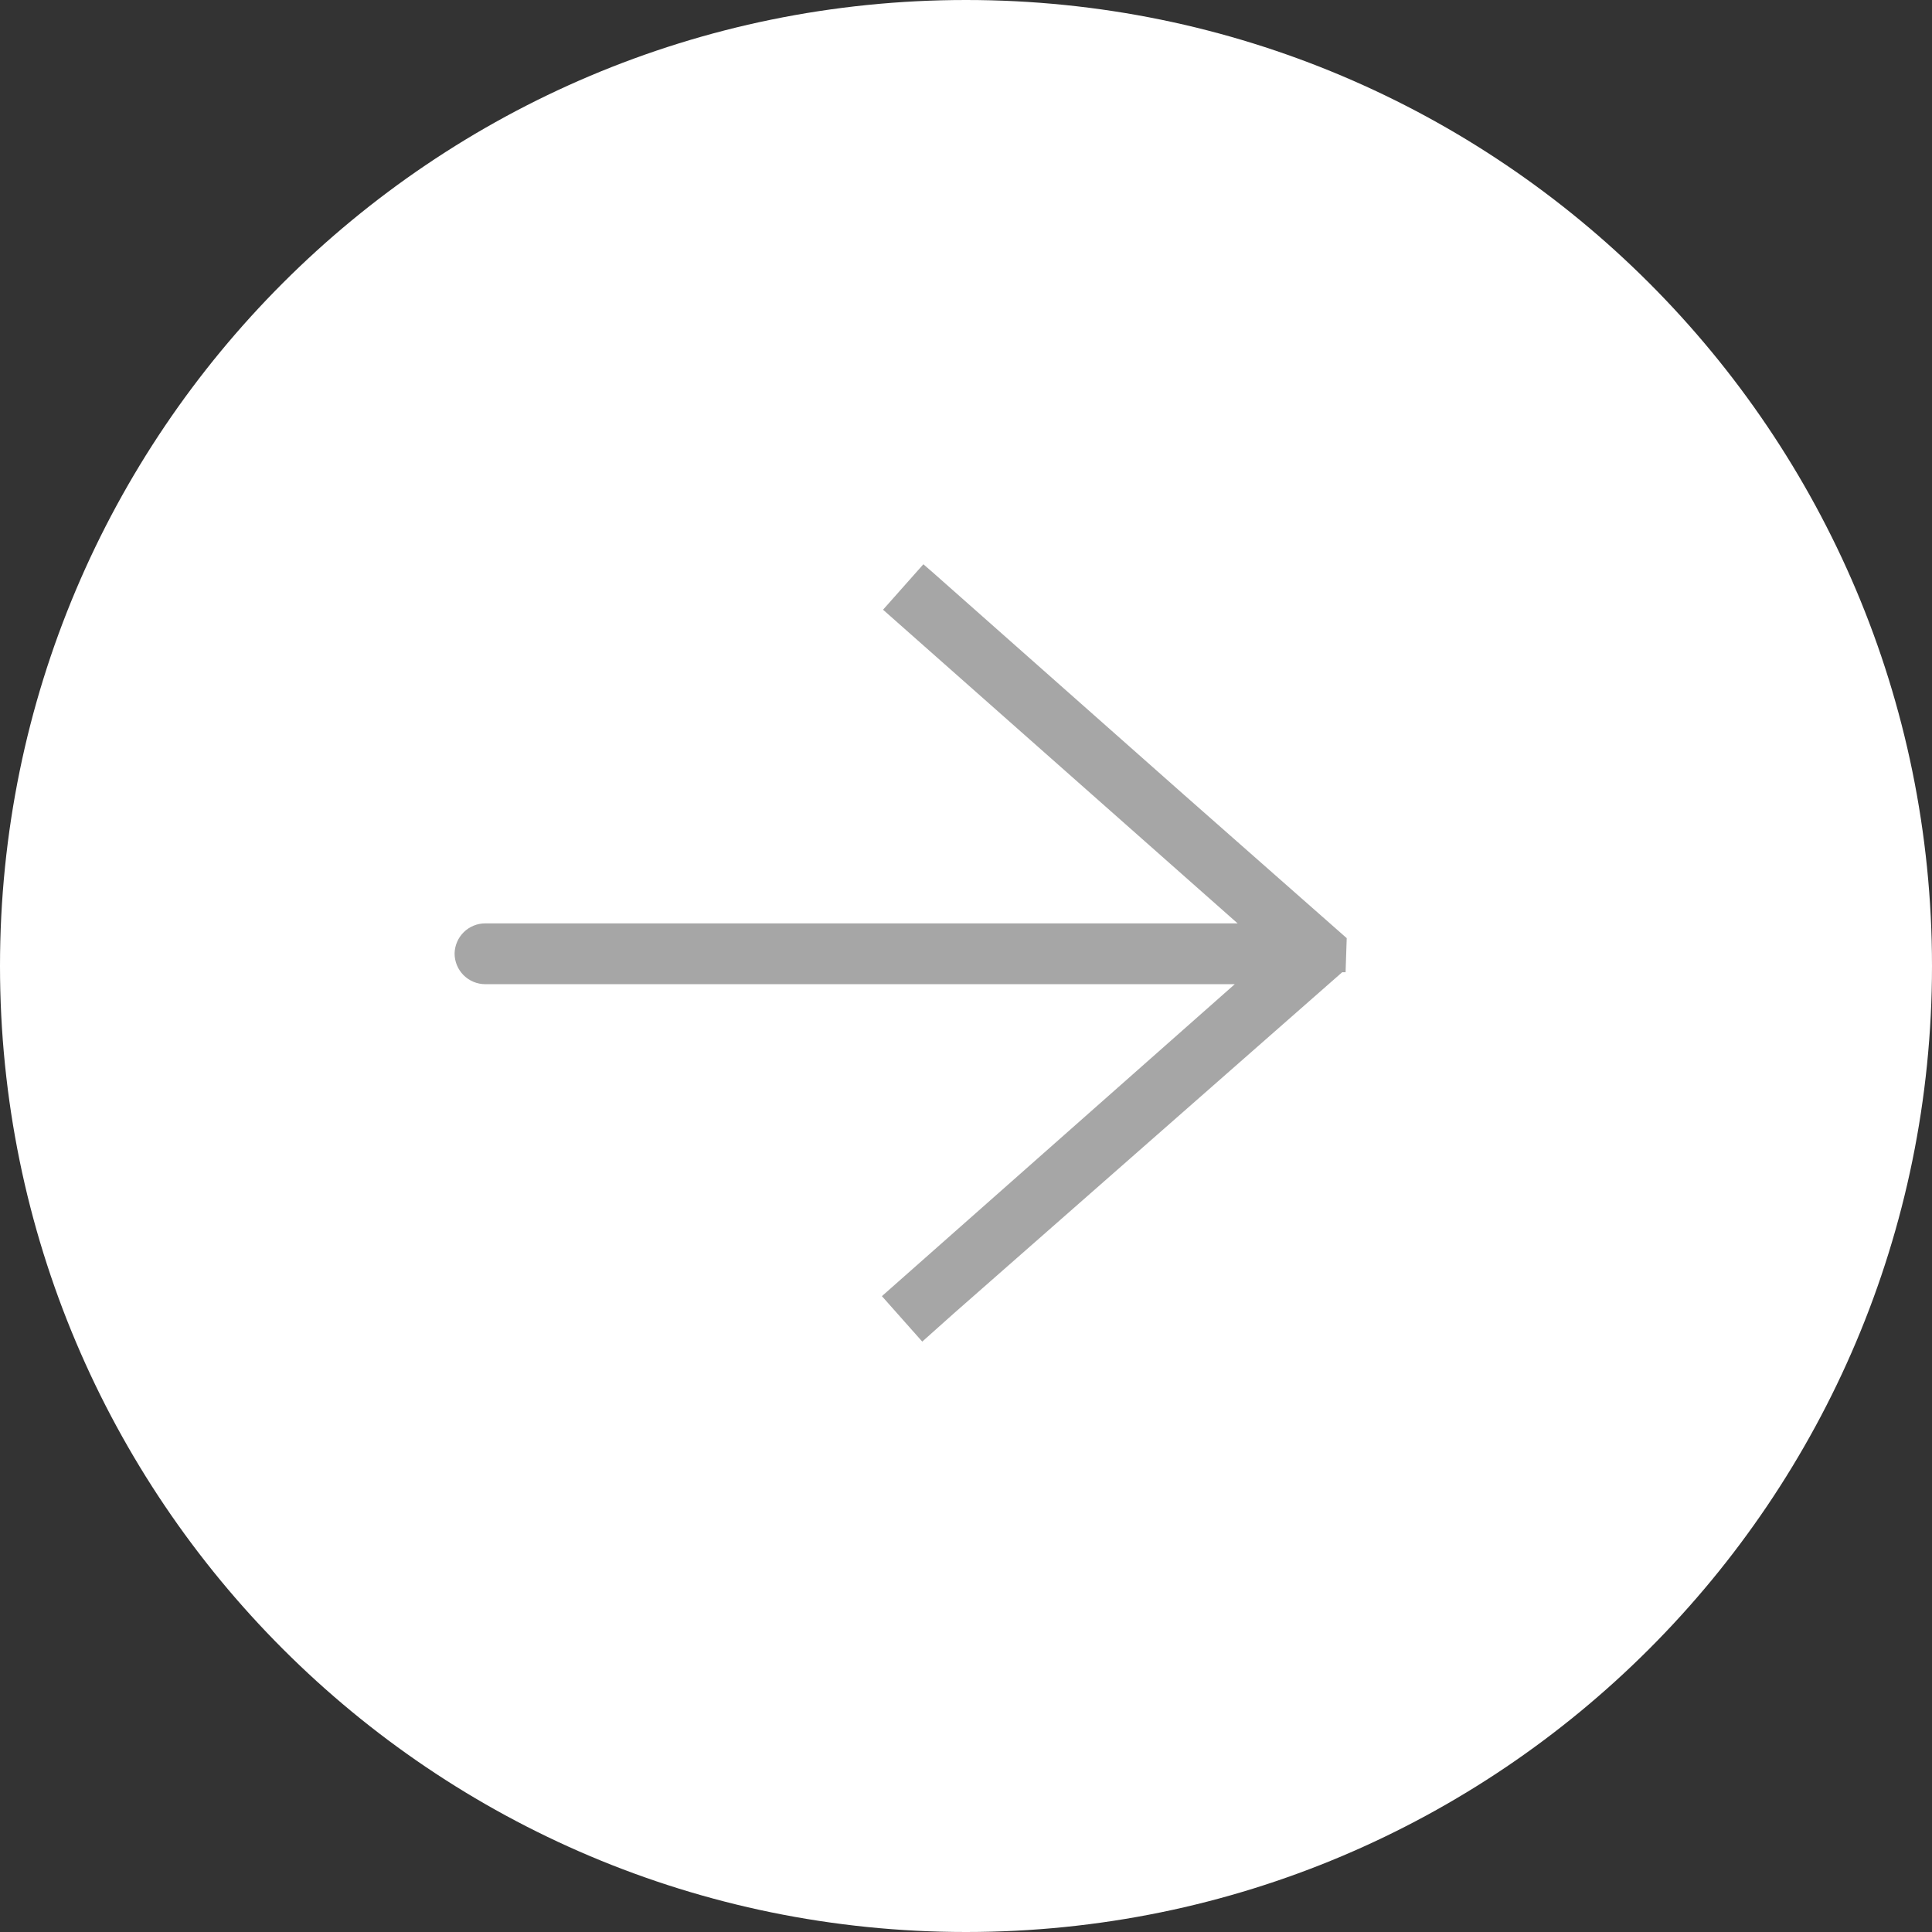 <svg width="34" height="34" viewBox="0 0 34 34" fill="none" xmlns="http://www.w3.org/2000/svg">
<rect x="0" y="0" width="34" height="34" fill="#333333" stroke="none"/>
<path d="M17 34C7.611 34 0 26.389 0 17C0 7.611 7.611 0 17 0C26.389 0 34 7.611 34 17C34 26.389 26.389 34 17 34Z" fill="white"/>
<path opacity="0.83" d="M23.7 16.51L20.84 13.99L16.4 10.06L16.25 9.93L15.54 10.73L21.78 16.25H8.54C8.399 16.25 8.263 16.305 8.162 16.404C8.061 16.503 8.003 16.638 8 16.78C8 16.923 8.057 17.06 8.158 17.162C8.26 17.263 8.397 17.32 8.54 17.32H21.73L15.52 22.81L16.23 23.61L16.79 23.11L23.62 17.11H23.68L23.7 16.51Z" fill="#949494"/>
</svg>
